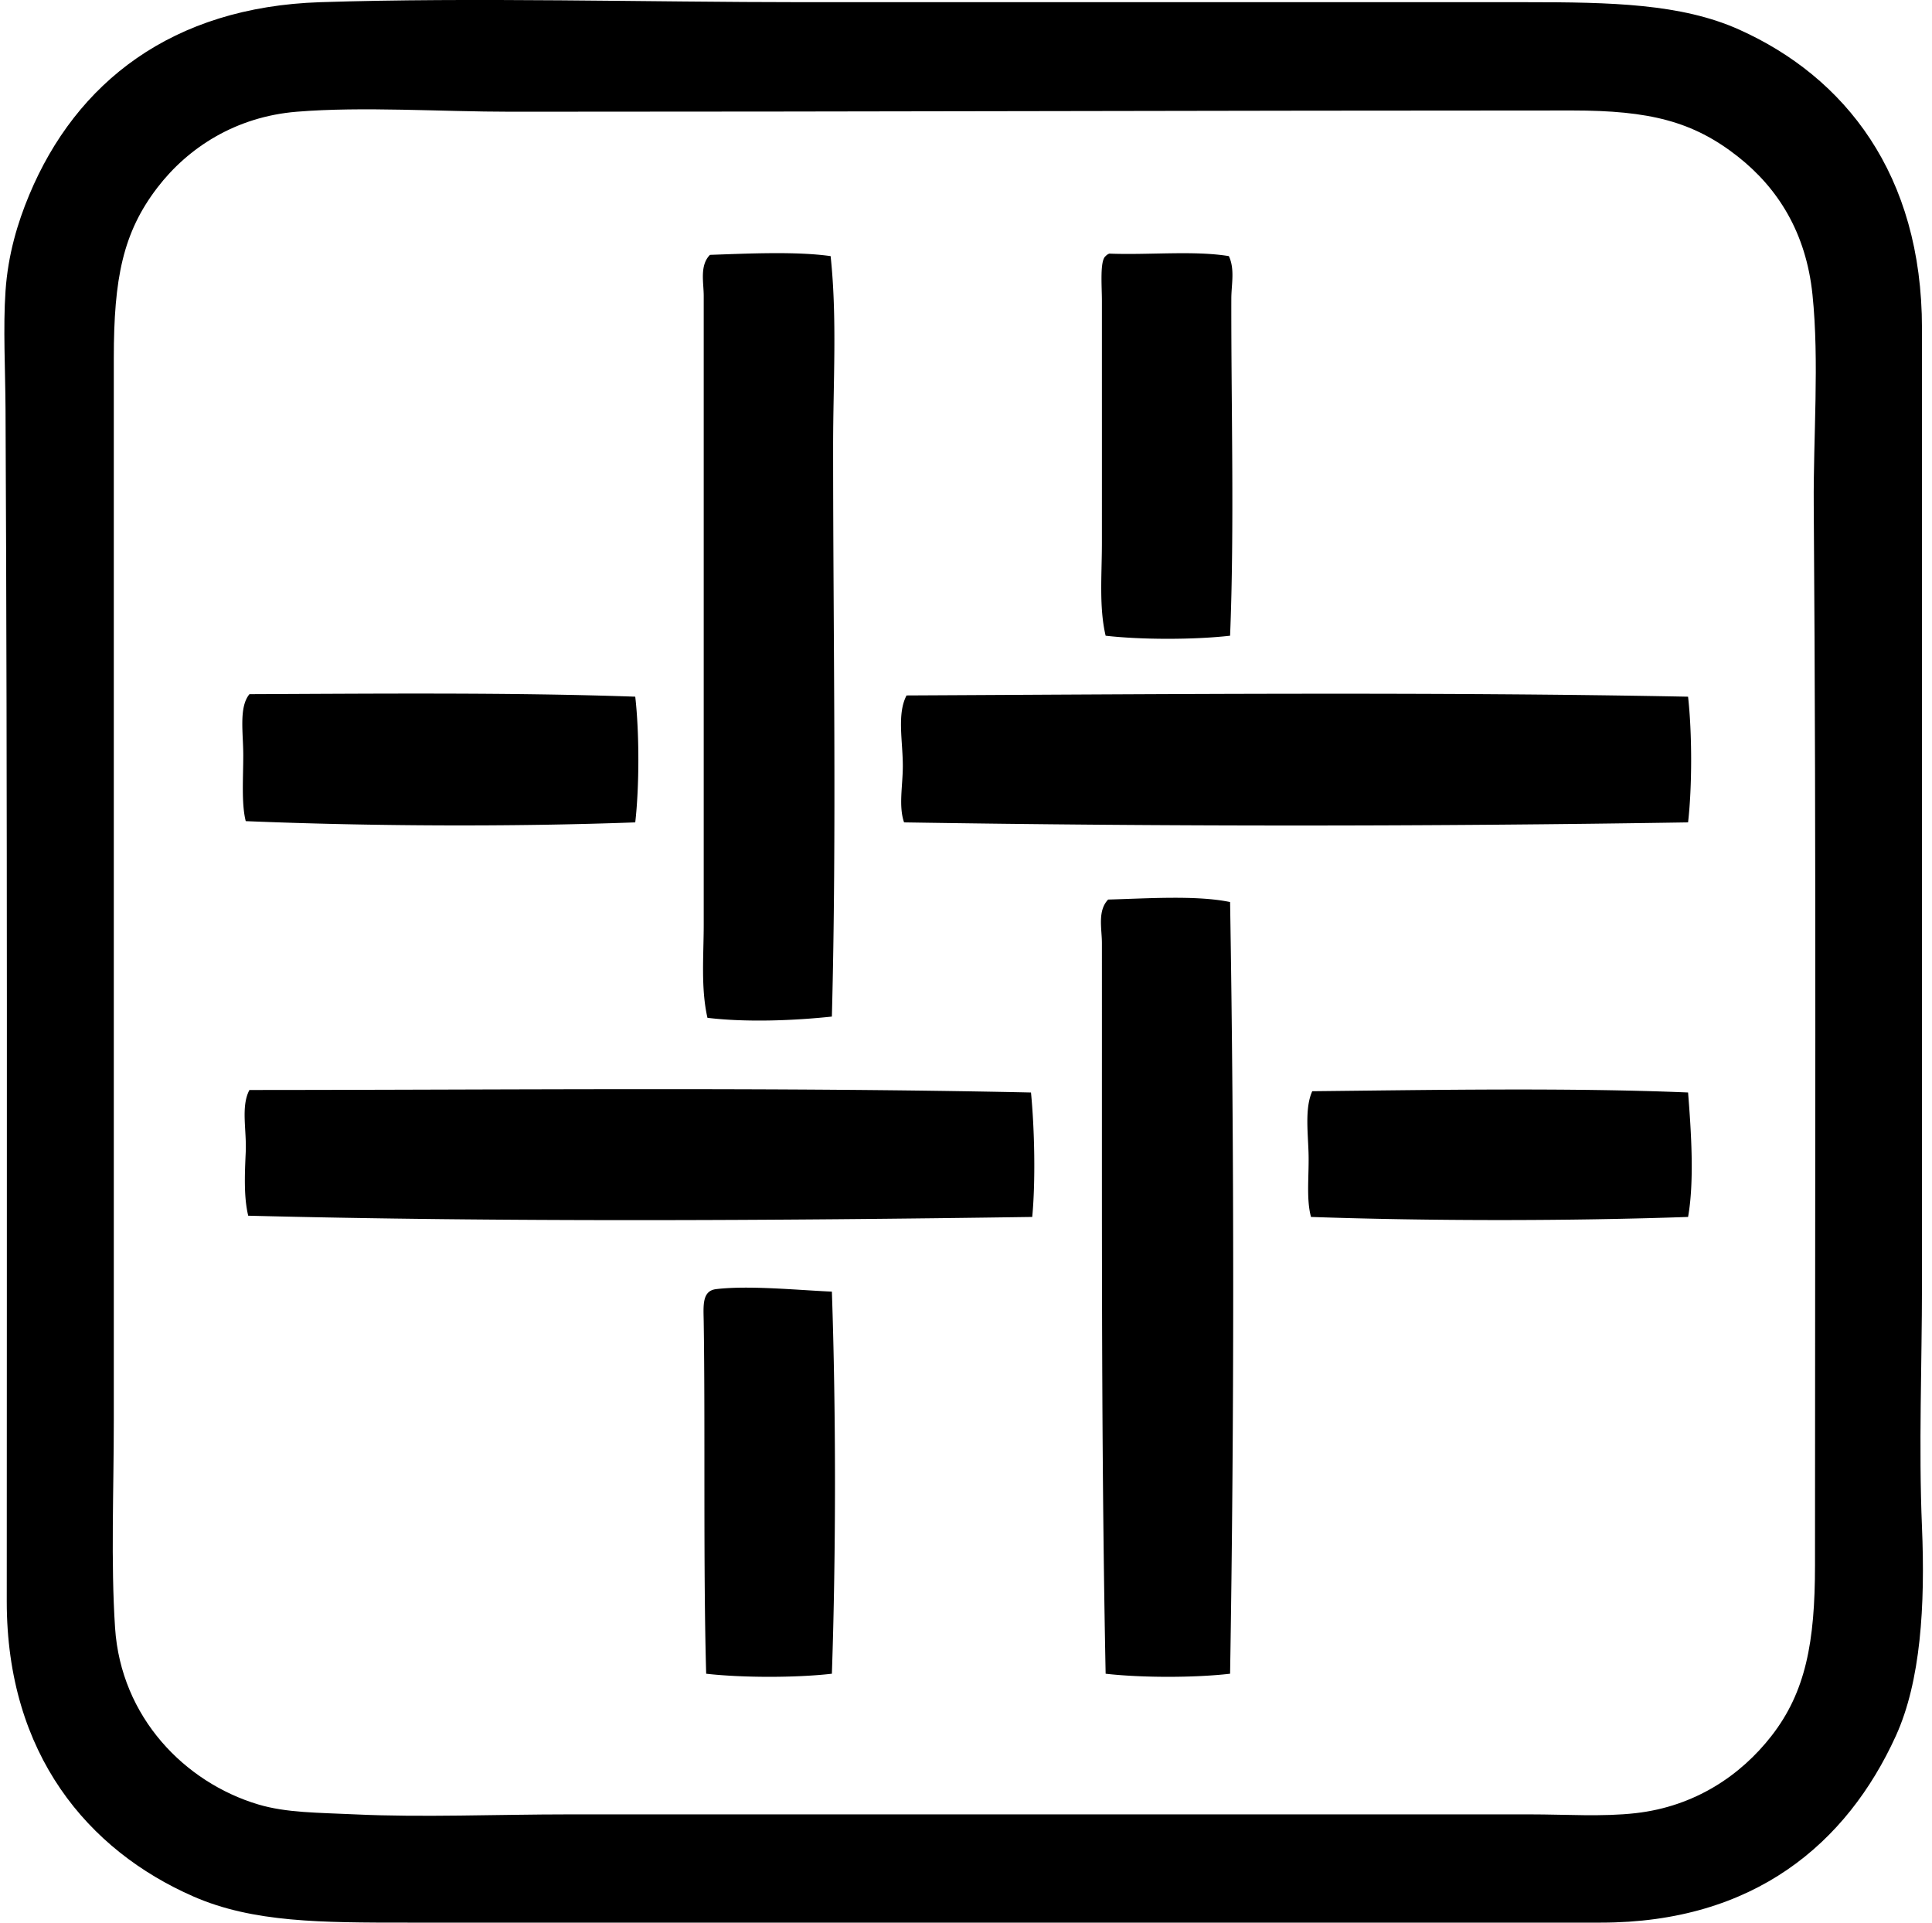 <svg xmlns="http://www.w3.org/2000/svg" width="201" height="200" fill="none" viewBox="0 0 201 200">
  <path fill="#000" fill-rule="evenodd" d="M33.332.227C49.2-.287 67.261.225 83.565.227c25.595.003 49.9-.002 75.221 0 8.84 0 16.126.153 22.14 2.847 11.016 4.94 19.03 15.062 19.03 31.072v99.562c0 8.184-.351 16.785 0 25.116.346 8.19-.126 16.057-2.718 21.751-5.092 11.181-14.746 19.42-30.686 19.42H42.392c-8.944 0-16.061 0-22.27-2.718C9.152 192.474.703 182.479.703 166.593.706 126.234.776 82.609.575 42.56c-.021-4-.261-8.541 0-12.3.26-3.77 1.245-7.058 2.459-9.97C7.926 8.561 17.906.726 33.333.227Zm-16.96 19.291c-3.589 4.684-4.532 9.443-4.532 17.738.003 35.04 0 74.229 0 110.439 0 7.432-.318 14.769.13 21.621.612 9.36 7.295 16.113 14.888 18.384 2.95.883 6.226.852 10.099 1.036 7 .33 14.674 0 22.27 0 33.047 0 67.18.002 99.949 0 3.743 0 7.531.266 11.006-.129 6.146-.701 10.907-3.914 14.113-8.027 3.568-4.576 4.532-9.776 4.532-17.738-.006-37.226.142-73.35-.13-110.307-.054-7.154.589-14.907-.131-21.88-.664-6.453-3.597-11.085-7.769-14.372-4.648-3.658-9.179-4.79-17.219-4.79-36.613 0-73.781.132-110.438.13-7.268 0-15.406-.563-22.27 0-6.32.517-11.285 3.705-14.498 7.895Z" clip-rule="evenodd"/>
  <path fill="#000" fill-rule="evenodd" d="M86.415 26.64c.692 6.472.258 13.174.26 19.811 0 20.216.38 39.987-.129 59.296-3.883.413-8.835.623-12.945.129-.7-3.115-.388-6.435-.388-9.709V30.785c0-1.41-.439-3.168.649-4.273 3.852-.132 8.915-.383 12.553.129Zm41.431 0c.643 1.362.263 2.948.258 4.403-.023 11.204.328 23.933-.129 35.086-3.738.426-9.21.429-12.948 0-.698-2.968-.388-6.309-.388-9.711.003-8.205 0-16.395 0-25.117 0-1.532-.23-4.206.388-4.66a.929.929 0 0 1 .387-.259c4.069.163 8.797-.336 12.432.259ZM66.09 72.471c.43 3.77.43 9.303 0 13.075-12.994.476-27.671.4-40.524-.129-.46-1.826-.258-4.456-.258-6.862 0-2.348-.47-5.004.646-6.345 12.75-.051 27.235-.196 40.137.261Zm109.532 0c.421 3.777.432 9.3 0 13.075a2546.18 2546.18 0 0 1-81.565 0c-.582-1.684-.137-3.798-.13-5.826.008-2.614-.63-5.435.388-7.378 26.455-.13 55.01-.385 81.307.13Zm-47.647 21.363c.432 26.099.432 54.039 0 80.272-3.725.431-9.22.426-12.948 0-.406-20.405-.388-40.119-.388-60.722.003-5.033 0-10.223 0-15.28 0-1.492-.478-3.355.649-4.53 3.909-.099 9.184-.473 12.687.26Zm-20.714 19.811c.374 3.841.483 9.228.129 12.945-26.525.385-55.1.543-81.566-.129-.465-1.924-.366-4.281-.26-6.603.108-2.289-.525-4.769.387-6.474 27.033-.008 54.912-.308 81.31.261Zm68.361-.001c.326 4.074.662 9.246 0 12.946-12.475.431-26.754.431-39.23 0-.524-1.943-.178-4.415-.258-6.733-.078-2.276-.37-4.655.387-6.345 12.362-.129 26.804-.384 39.101.132Zm-89.075 20.715c.428 12.587.431 27.023 0 39.747-3.77.431-9.309.426-13.078 0-.315-10.933-.088-25.819-.258-36.641-.026-1.646-.192-3.189 1.294-3.367 3.402-.405 8.46.101 12.042.261Z" clip-rule="evenodd"/>
</svg>
